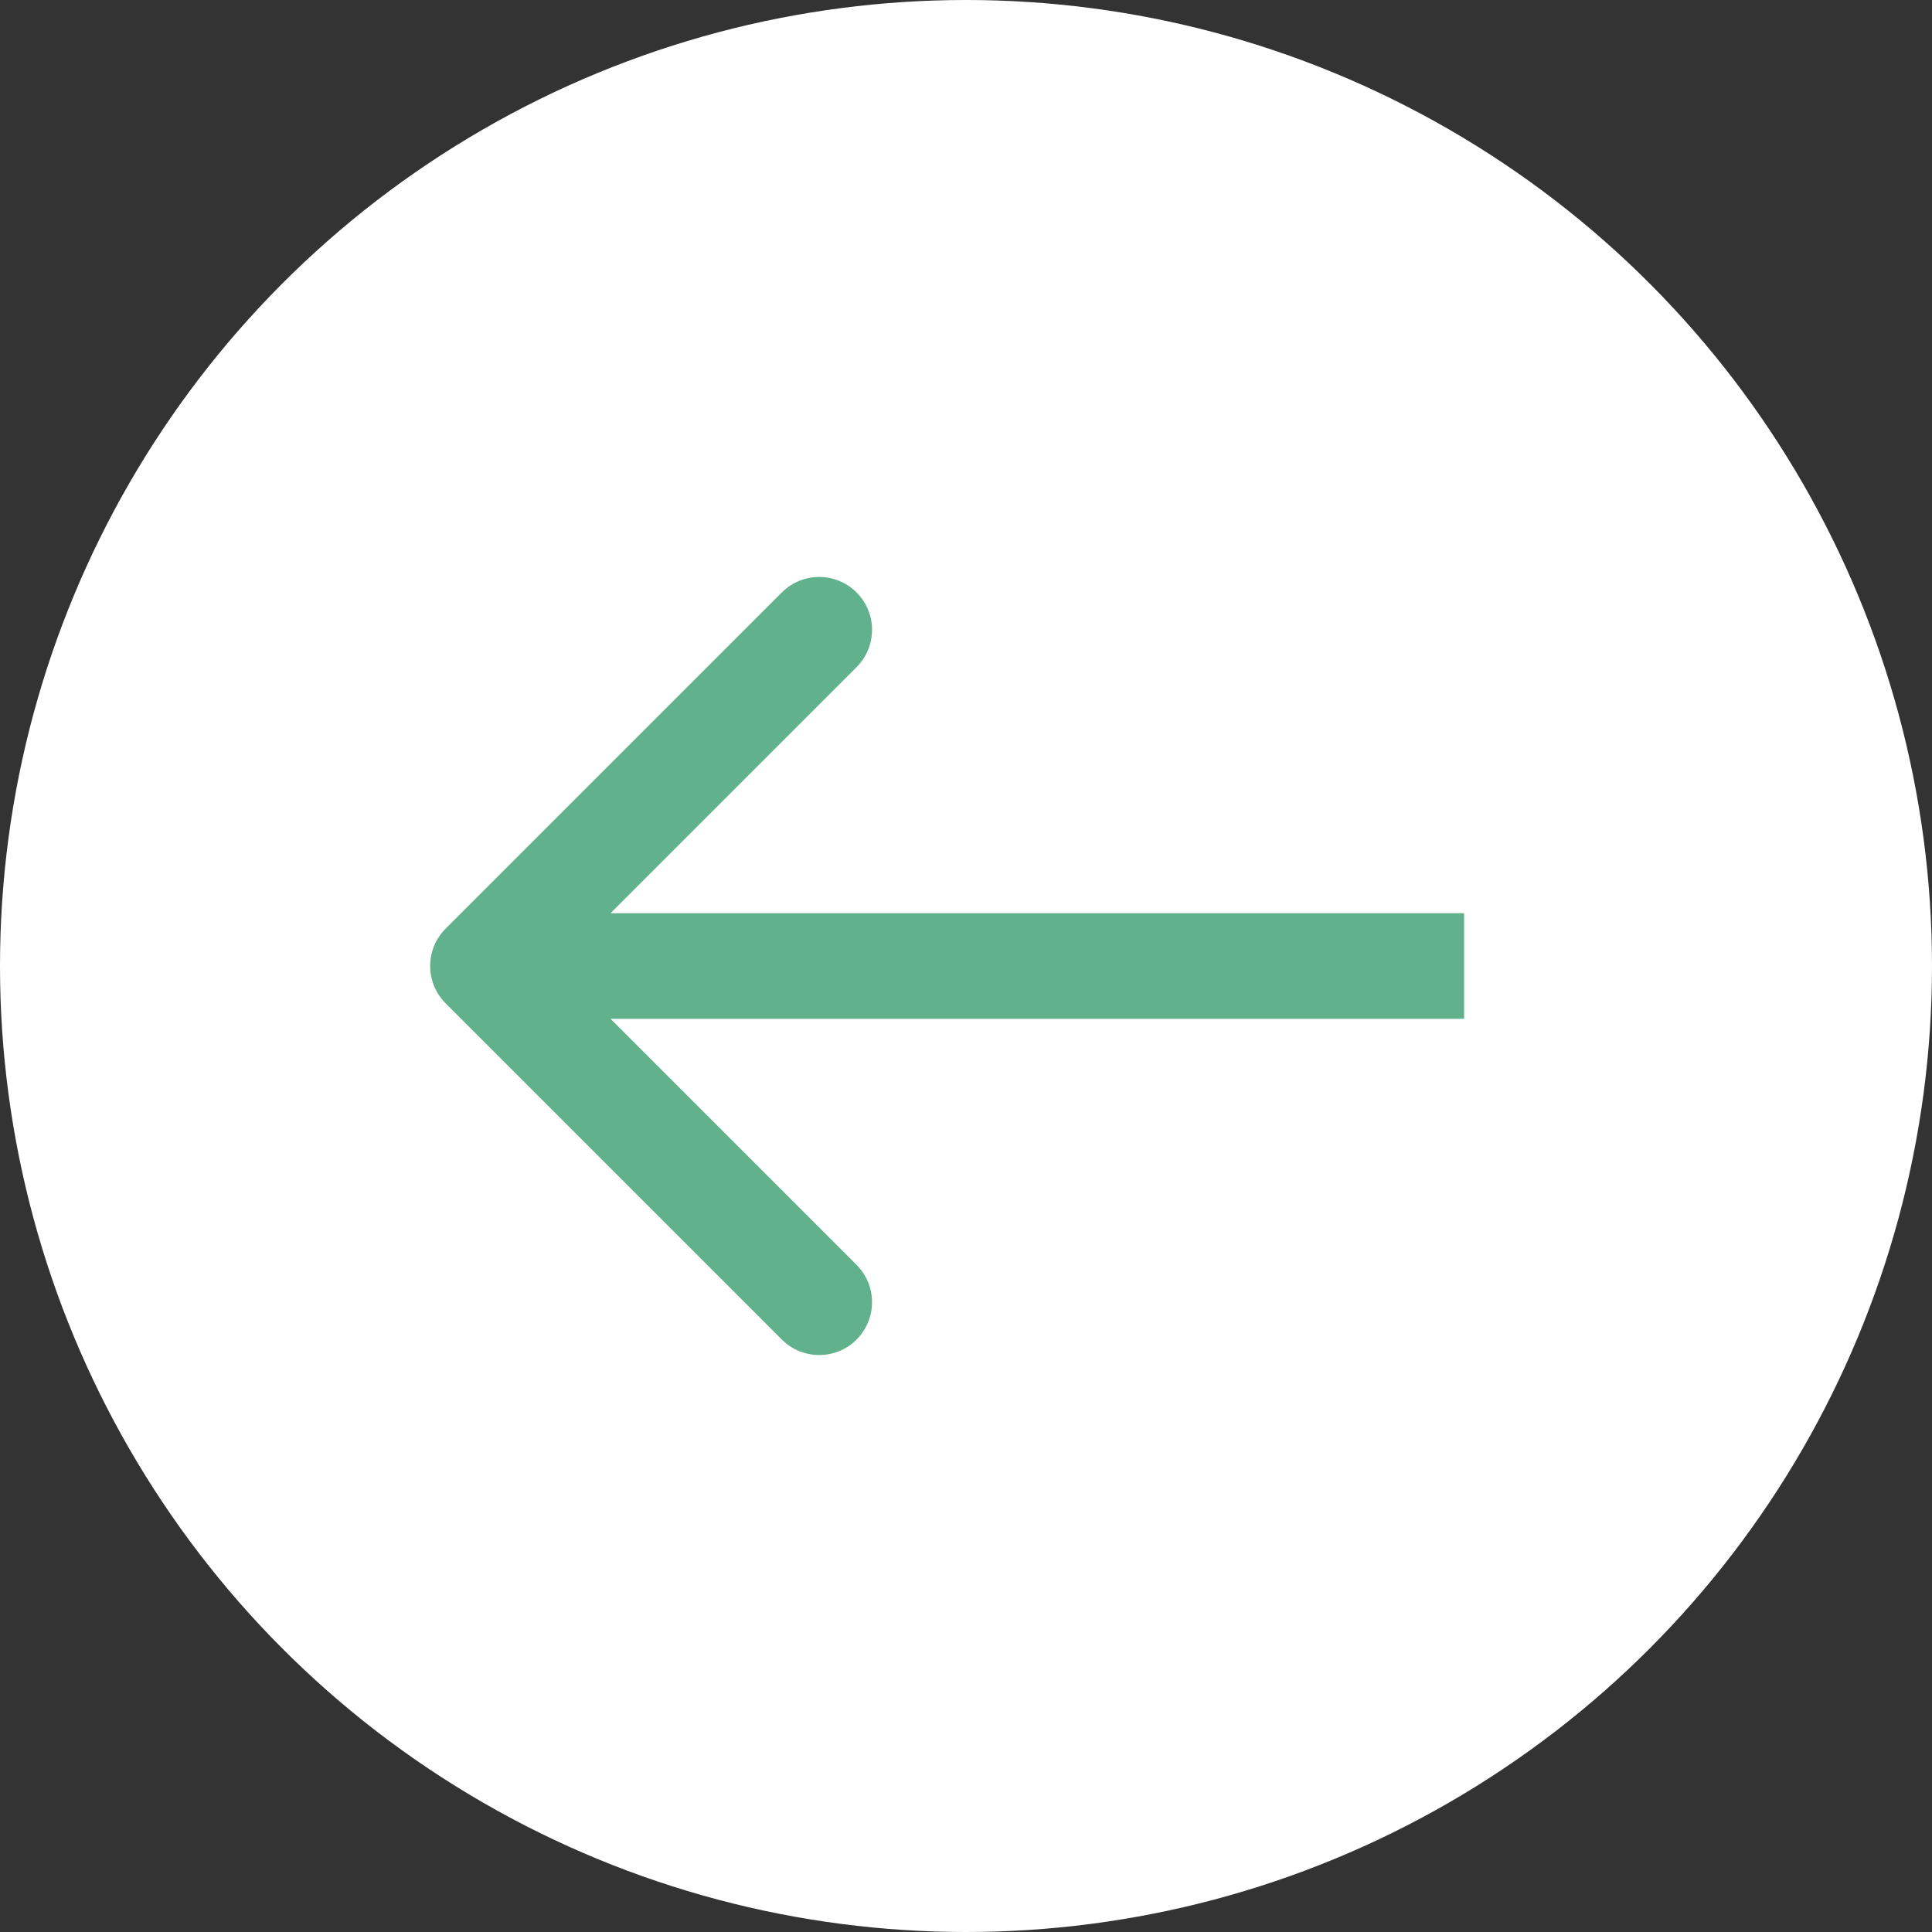 <?xml version="1.0" encoding="UTF-8"?> <svg xmlns="http://www.w3.org/2000/svg" width="128" height="128" viewBox="0 0 128 128" fill="none"><rect x="0" y="0" width="128" height="128" fill="#333333" stroke="none"/><circle cx="64" cy="64" r="64" transform="matrix(-1 0 0 1 128 0)" fill="white"></circle><path d="M29.525 66.475C28.158 65.108 28.158 62.892 29.525 61.525L51.799 39.251C53.166 37.884 55.382 37.884 56.749 39.251C58.116 40.618 58.116 42.834 56.749 44.201L36.95 64L56.749 83.799C58.116 85.166 58.116 87.382 56.749 88.749C55.382 90.116 53.166 90.116 51.799 88.749L29.525 66.475ZM97 67.5H32V60.5H97V67.5Z" fill="#61B18C"></path></svg> 